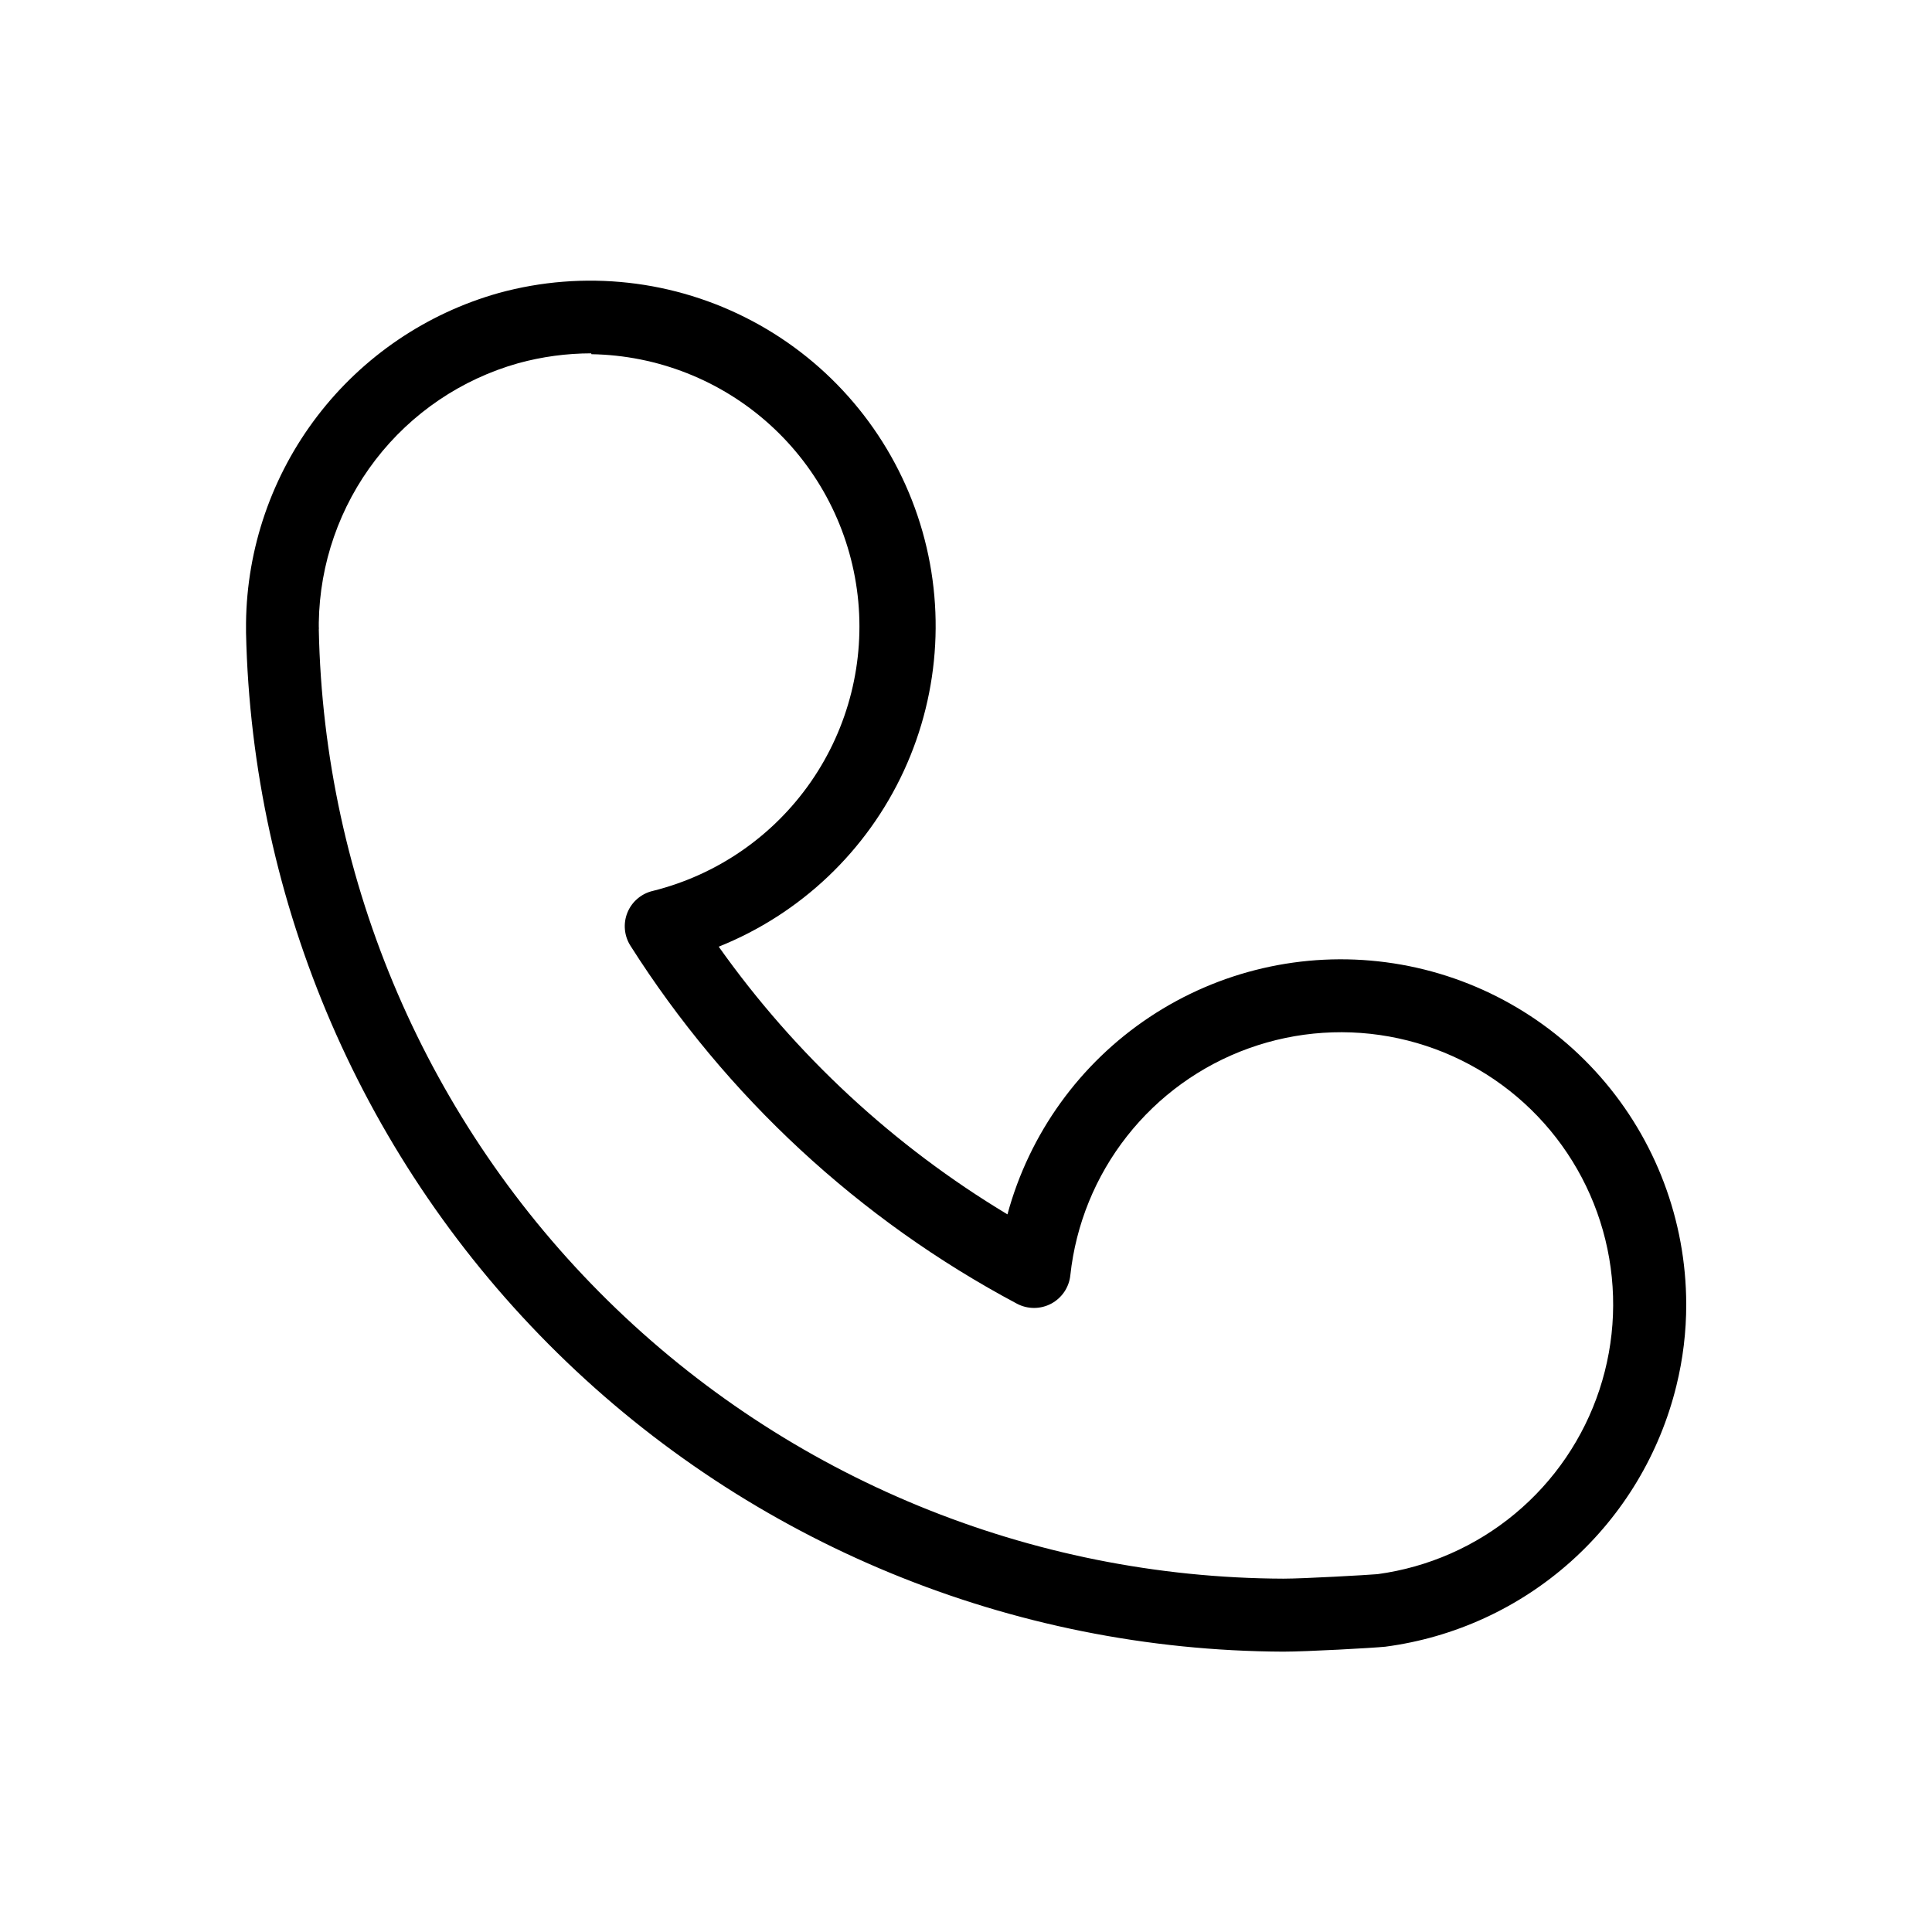 <svg width="90" height="90" viewBox="0 0 90 90" fill="none" xmlns="http://www.w3.org/2000/svg">
<path d="M59.781 76.94C47.128 76.888 34.995 71.897 25.969 63.029C16.943 54.162 11.737 42.12 11.461 29.47C11.461 29.32 11.461 29.16 11.461 29.02C11.499 25.53 12.666 22.147 14.788 19.376C16.91 16.605 19.872 14.596 23.231 13.65C27.194 12.56 31.424 13.029 35.053 14.959C38.682 16.889 41.435 20.136 42.746 24.031C44.057 27.927 43.828 32.176 42.105 35.908C40.382 39.64 37.297 42.571 33.481 44.1C37.055 49.141 41.635 53.387 46.931 56.57C47.95 52.808 50.3 49.544 53.544 47.385C56.788 45.225 60.706 44.316 64.57 44.827C68.433 45.337 71.98 47.233 74.552 50.162C77.123 53.09 78.544 56.853 78.551 60.75C78.554 62.034 78.399 63.314 78.091 64.56C77.317 67.715 75.609 70.563 73.189 72.731C70.77 74.899 67.752 76.286 64.531 76.71C63.941 76.77 60.861 76.94 59.781 76.94ZM27.541 16.46C26.392 16.461 25.249 16.616 24.141 16.92C21.498 17.665 19.166 19.243 17.493 21.419C15.819 23.596 14.892 26.255 14.851 29V29.2C14.856 29.243 14.856 29.287 14.851 29.33C15.086 41.106 19.917 52.323 28.313 60.584C36.709 68.846 48.002 73.495 59.781 73.54C60.731 73.54 63.701 73.37 64.171 73.33C66.526 73.011 68.745 72.036 70.573 70.516C72.401 68.997 73.765 66.994 74.509 64.737C75.254 62.479 75.349 60.058 74.783 57.749C74.218 55.441 73.015 53.337 71.312 51.679C69.609 50.021 67.474 48.875 65.15 48.372C62.827 47.869 60.41 48.029 58.173 48.834C55.936 49.639 53.971 51.057 52.502 52.925C51.032 54.793 50.117 57.037 49.861 59.4C49.833 59.678 49.737 59.944 49.582 60.176C49.426 60.407 49.217 60.597 48.971 60.729C48.724 60.86 48.45 60.929 48.171 60.929C47.892 60.929 47.617 60.861 47.371 60.73C40.03 56.823 33.828 51.08 29.371 44.06C29.224 43.831 29.135 43.571 29.111 43.301C29.086 43.03 29.127 42.758 29.23 42.507C29.333 42.256 29.495 42.033 29.703 41.858C29.91 41.683 30.156 41.56 30.421 41.5C33.409 40.754 36.023 38.946 37.777 36.415C39.531 33.883 40.304 30.8 39.953 27.741C39.601 24.682 38.15 21.854 35.868 19.786C33.586 17.718 30.63 16.55 27.551 16.5L27.541 16.46Z" fill="black"/>
</svg>
